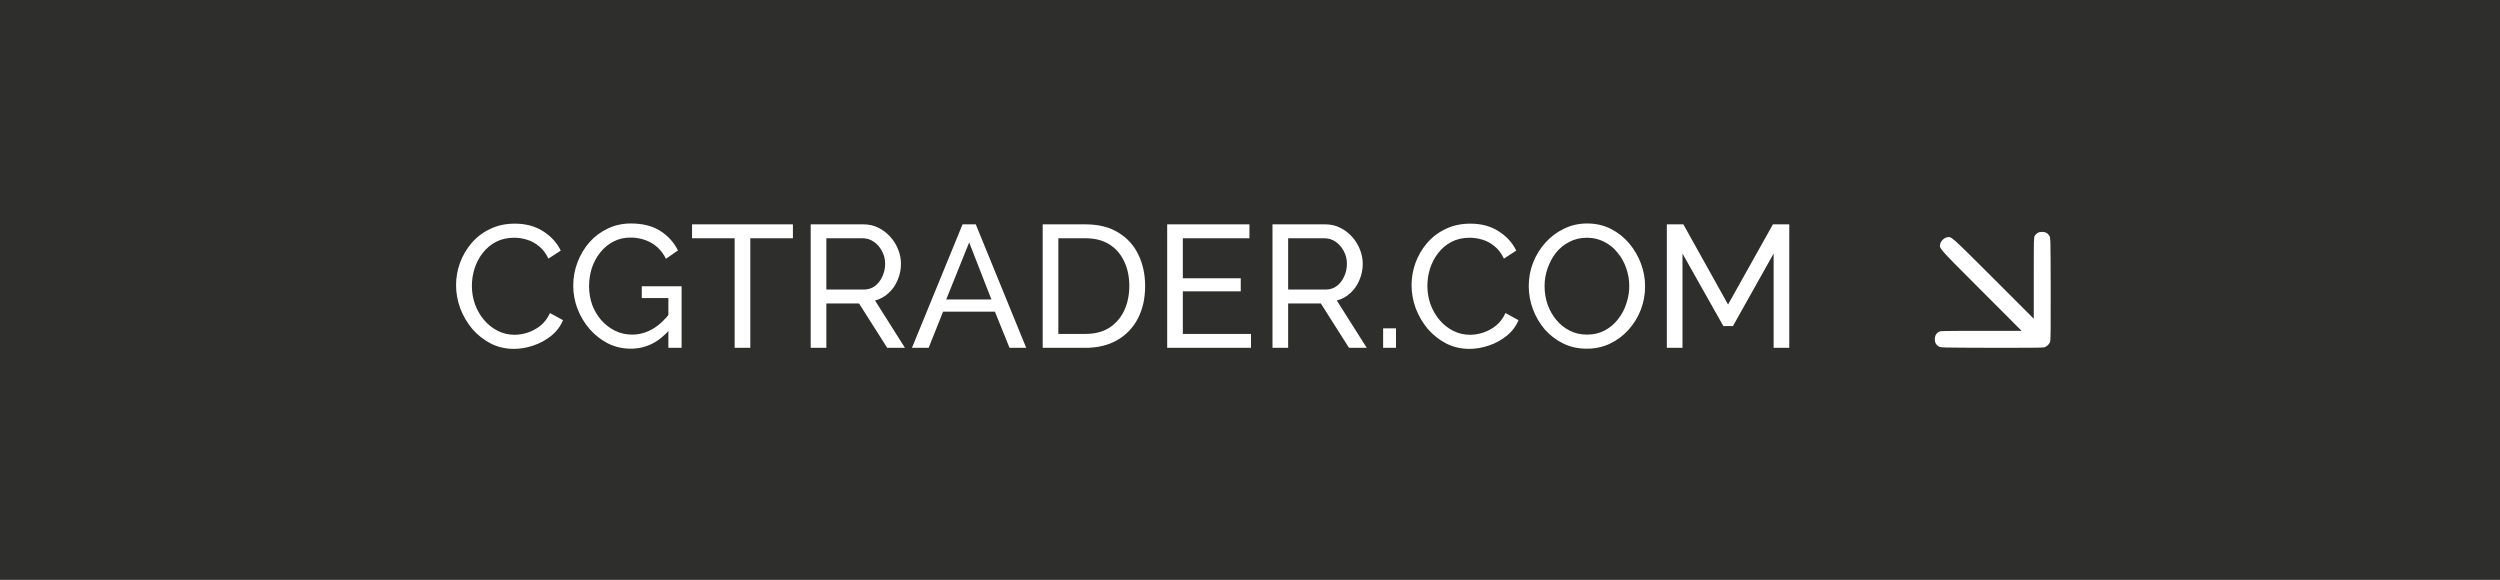 <?xml version="1.0" encoding="UTF-8"?> <svg xmlns="http://www.w3.org/2000/svg" width="345" height="80" viewBox="0 0 345 80" fill="none"><rect x="0" y="0" width="345" height="80" fill="#808080" stroke="none"/><rect x="0.5" y="0.5" width="344" height="79" fill="#2E2E2C" stroke="#2E2E2C"></rect><path d="M62.936 39.36C62.936 38.32 63.112 37.304 63.464 36.312C63.832 35.304 64.36 34.392 65.048 33.576C65.752 32.744 66.608 32.088 67.616 31.608C68.624 31.112 69.768 30.864 71.048 30.864C72.568 30.864 73.872 31.216 74.96 31.92C76.048 32.608 76.856 33.496 77.384 34.584L75.68 35.688C75.344 34.968 74.912 34.4 74.384 33.984C73.872 33.552 73.312 33.248 72.704 33.072C72.112 32.896 71.528 32.808 70.952 32.808C70.008 32.808 69.168 33 68.432 33.384C67.712 33.768 67.104 34.28 66.608 34.92C66.112 35.56 65.736 36.28 65.48 37.08C65.24 37.864 65.12 38.656 65.12 39.456C65.12 40.336 65.264 41.184 65.552 42C65.856 42.816 66.272 43.536 66.8 44.16C67.328 44.784 67.952 45.28 68.672 45.648C69.392 46.016 70.176 46.2 71.024 46.2C71.616 46.2 72.224 46.096 72.848 45.888C73.472 45.68 74.056 45.36 74.6 44.928C75.144 44.48 75.576 43.904 75.896 43.2L77.696 44.184C77.344 45.032 76.8 45.752 76.064 46.344C75.328 46.936 74.504 47.384 73.592 47.688C72.696 47.992 71.808 48.144 70.928 48.144C69.76 48.144 68.688 47.896 67.712 47.4C66.736 46.888 65.888 46.216 65.168 45.384C64.464 44.536 63.912 43.592 63.512 42.552C63.128 41.496 62.936 40.432 62.936 39.36ZM87.052 48.12C85.932 48.12 84.884 47.88 83.908 47.4C82.948 46.904 82.108 46.248 81.388 45.432C80.668 44.6 80.108 43.672 79.708 42.648C79.308 41.608 79.108 40.536 79.108 39.432C79.108 38.28 79.308 37.192 79.708 36.168C80.108 35.128 80.66 34.208 81.364 33.408C82.084 32.608 82.924 31.984 83.884 31.536C84.86 31.072 85.916 30.84 87.052 30.84C88.7 30.84 90.06 31.184 91.132 31.872C92.204 32.56 93.012 33.456 93.556 34.56L91.9 35.712C91.404 34.72 90.724 33.984 89.86 33.504C88.996 33.024 88.044 32.784 87.004 32.784C86.14 32.784 85.356 32.968 84.652 33.336C83.948 33.704 83.34 34.208 82.828 34.848C82.332 35.472 81.948 36.184 81.676 36.984C81.42 37.784 81.292 38.616 81.292 39.48C81.292 40.392 81.436 41.256 81.724 42.072C82.028 42.872 82.452 43.584 82.996 44.208C83.54 44.816 84.172 45.296 84.892 45.648C85.612 46 86.388 46.176 87.22 46.176C88.196 46.176 89.124 45.928 90.004 45.432C90.884 44.936 91.716 44.176 92.5 43.152V45.384C90.964 47.208 89.148 48.12 87.052 48.12ZM92.236 41.136H88.564V39.504H94.06V48H92.236V41.136ZM109.422 32.88H103.542V48H101.382V32.88H95.502V30.96H109.422V32.88ZM111.876 48V30.96H119.172C119.924 30.96 120.612 31.12 121.236 31.44C121.86 31.744 122.404 32.16 122.868 32.688C123.332 33.2 123.692 33.784 123.948 34.44C124.204 35.08 124.332 35.736 124.332 36.408C124.332 37.192 124.18 37.936 123.876 38.64C123.588 39.344 123.172 39.944 122.628 40.44C122.1 40.936 121.476 41.28 120.756 41.472L124.884 48H122.436L118.548 41.88H114.036V48H111.876ZM114.036 39.96H119.196C119.788 39.96 120.3 39.8 120.732 39.48C121.18 39.144 121.524 38.704 121.764 38.16C122.02 37.616 122.148 37.032 122.148 36.408C122.148 35.768 122.004 35.184 121.716 34.656C121.428 34.112 121.052 33.68 120.588 33.36C120.124 33.04 119.612 32.88 119.052 32.88H114.036V39.96ZM132.833 30.96H134.657L141.617 48H139.313L137.297 43.008H130.145L128.153 48H125.849L132.833 30.96ZM136.817 41.328L133.745 33.456L130.577 41.328H136.817ZM143.892 48V30.96H149.796C151.62 30.96 153.14 31.344 154.356 32.112C155.588 32.864 156.508 33.888 157.116 35.184C157.724 36.464 158.028 37.888 158.028 39.456C158.028 41.184 157.692 42.688 157.02 43.968C156.348 45.248 155.396 46.24 154.164 46.944C152.932 47.648 151.476 48 149.796 48H143.892ZM155.844 39.456C155.844 38.176 155.604 37.04 155.124 36.048C154.66 35.056 153.98 34.28 153.084 33.72C152.188 33.16 151.092 32.88 149.796 32.88H146.052V46.08H149.796C151.108 46.08 152.212 45.792 153.108 45.216C154.004 44.624 154.684 43.832 155.148 42.84C155.612 41.832 155.844 40.704 155.844 39.456ZM172.639 46.08V48H161.071V30.96H172.423V32.88H163.231V38.4H171.223V40.2H163.231V46.08H172.639ZM175.603 48V30.96H182.899C183.651 30.96 184.339 31.12 184.963 31.44C185.587 31.744 186.131 32.16 186.595 32.688C187.059 33.2 187.419 33.784 187.674 34.44C187.931 35.08 188.059 35.736 188.059 36.408C188.059 37.192 187.907 37.936 187.603 38.64C187.315 39.344 186.899 39.944 186.355 40.44C185.827 40.936 185.203 41.28 184.483 41.472L188.611 48H186.163L182.275 41.88H177.763V48H175.603ZM177.763 39.96H182.923C183.515 39.96 184.027 39.8 184.459 39.48C184.907 39.144 185.251 38.704 185.491 38.16C185.747 37.616 185.875 37.032 185.875 36.408C185.875 35.768 185.731 35.184 185.443 34.656C185.155 34.112 184.779 33.68 184.315 33.36C183.851 33.04 183.339 32.88 182.779 32.88H177.763V39.96ZM190.872 48V45.312H192.648V48H190.872ZM194.795 39.36C194.795 38.32 194.971 37.304 195.323 36.312C195.691 35.304 196.219 34.392 196.907 33.576C197.611 32.744 198.467 32.088 199.475 31.608C200.483 31.112 201.627 30.864 202.907 30.864C204.427 30.864 205.731 31.216 206.819 31.92C207.907 32.608 208.715 33.496 209.243 34.584L207.539 35.688C207.203 34.968 206.771 34.4 206.243 33.984C205.731 33.552 205.171 33.248 204.563 33.072C203.971 32.896 203.387 32.808 202.811 32.808C201.867 32.808 201.027 33 200.291 33.384C199.571 33.768 198.963 34.28 198.467 34.92C197.971 35.56 197.595 36.28 197.339 37.08C197.099 37.864 196.979 38.656 196.979 39.456C196.979 40.336 197.123 41.184 197.411 42C197.715 42.816 198.131 43.536 198.659 44.16C199.187 44.784 199.811 45.28 200.531 45.648C201.251 46.016 202.035 46.2 202.883 46.2C203.475 46.2 204.083 46.096 204.707 45.888C205.331 45.68 205.915 45.36 206.459 44.928C207.003 44.48 207.435 43.904 207.755 43.2L209.555 44.184C209.203 45.032 208.659 45.752 207.923 46.344C207.187 46.936 206.363 47.384 205.451 47.688C204.555 47.992 203.667 48.144 202.787 48.144C201.619 48.144 200.547 47.896 199.571 47.4C198.595 46.888 197.747 46.216 197.027 45.384C196.323 44.536 195.771 43.592 195.371 42.552C194.987 41.496 194.795 40.432 194.795 39.36ZM218.983 48.12C217.783 48.12 216.695 47.88 215.719 47.4C214.743 46.92 213.895 46.272 213.175 45.456C212.471 44.624 211.927 43.696 211.543 42.672C211.159 41.632 210.967 40.568 210.967 39.48C210.967 38.344 211.167 37.264 211.567 36.24C211.983 35.2 212.551 34.28 213.271 33.48C214.007 32.664 214.863 32.024 215.839 31.56C216.815 31.08 217.879 30.84 219.031 30.84C220.231 30.84 221.319 31.088 222.295 31.584C223.271 32.08 224.111 32.744 224.815 33.576C225.519 34.408 226.063 35.336 226.447 36.36C226.831 37.384 227.023 38.432 227.023 39.504C227.023 40.64 226.823 41.728 226.423 42.768C226.023 43.792 225.455 44.712 224.719 45.528C223.999 46.328 223.151 46.96 222.175 47.424C221.199 47.888 220.135 48.12 218.983 48.12ZM213.151 39.48C213.151 40.344 213.287 41.184 213.559 42C213.847 42.8 214.247 43.512 214.759 44.136C215.271 44.76 215.887 45.256 216.607 45.624C217.327 45.992 218.127 46.176 219.007 46.176C219.919 46.176 220.735 45.984 221.455 45.6C222.175 45.216 222.783 44.704 223.279 44.064C223.791 43.424 224.175 42.704 224.431 41.904C224.703 41.104 224.839 40.296 224.839 39.48C224.839 38.616 224.695 37.784 224.407 36.984C224.135 36.184 223.735 35.472 223.207 34.848C222.695 34.208 222.079 33.712 221.359 33.36C220.655 32.992 219.871 32.808 219.007 32.808C218.095 32.808 217.279 33 216.559 33.384C215.839 33.752 215.223 34.256 214.711 34.896C214.215 35.536 213.831 36.256 213.559 37.056C213.287 37.84 213.151 38.648 213.151 39.48ZM244.76 48V34.992L239.144 45H237.824L232.184 34.992V48H230.024V30.96H232.304L238.472 42.024L244.664 30.96H246.92V48H244.76Z" fill="white"></path><path d="M281.181 32.149C281.053 32.228 280.89 32.398 280.804 32.526C280.662 32.761 280.662 32.854 280.662 38.376V43.99L275.097 38.425C269.035 32.377 269.327 32.633 268.651 32.754C268.295 32.818 267.818 33.295 267.754 33.651C267.633 34.327 267.377 34.035 273.425 40.09L278.99 45.662H273.376C267.84 45.662 267.761 45.662 267.527 45.811C267.171 46.025 267 46.359 267 46.815C267 47.277 267.185 47.604 267.569 47.825C267.818 47.974 267.904 47.974 274.813 47.996C279.765 48.01 281.893 47.989 282.106 47.932C282.476 47.832 282.832 47.476 282.932 47.106C282.989 46.893 283.01 44.765 282.996 39.813C282.974 32.904 282.974 32.818 282.825 32.569C282.597 32.178 282.277 32 281.807 32C281.53 32 281.338 32.043 281.181 32.149Z" fill="white"></path></svg> 